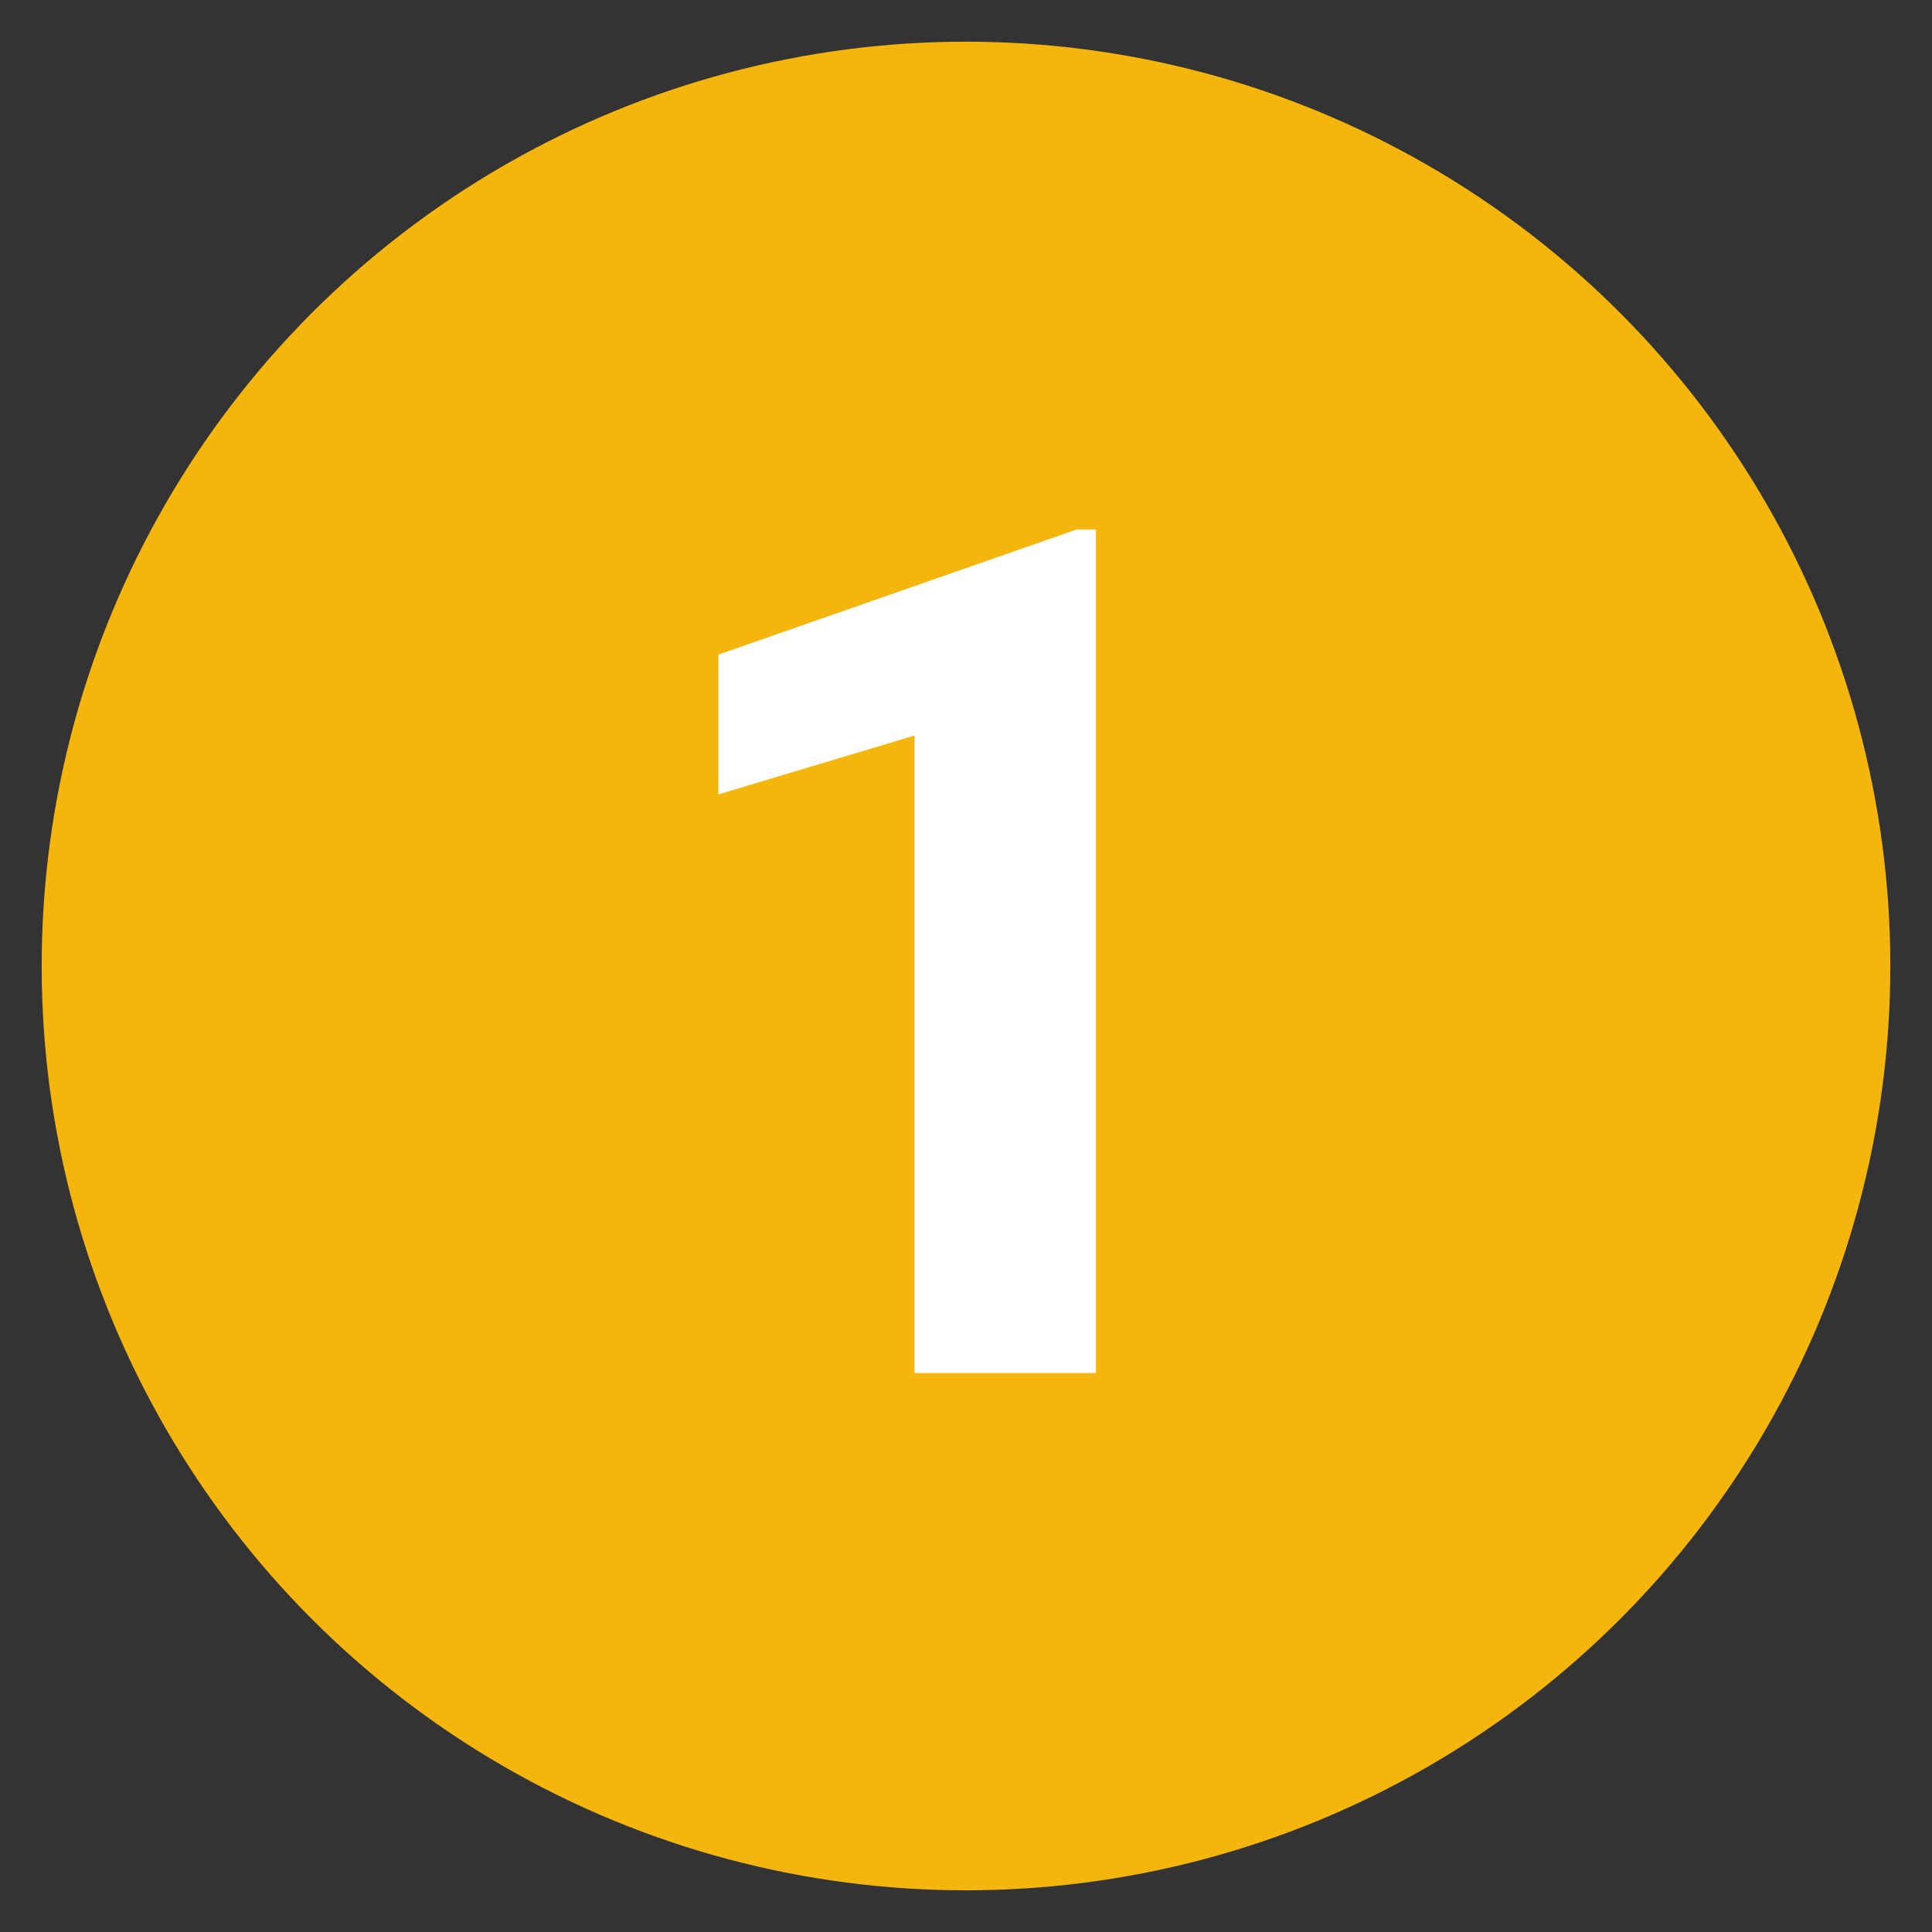 <?xml version="1.0" encoding="UTF-8"?>
<svg id="Vrstva_2" xmlns="http://www.w3.org/2000/svg" version="1.1" viewBox="0 0 78.8 78.8">
  <rect x="0" y="0" width="78.8" height="78.8" fill="#333333" stroke="none"/>
  <!-- Generator: Adobe Illustrator 29.7.1, SVG Export Plug-In . SVG Version: 2.1.1 Build 8)  -->
  <defs>
    <style>
      .st0 {
        fill: #f4b50c;
      }

      .st1 {
        isolation: isolate;
      }

      .st2 {
        fill: #fff;
      }
    </style>
  </defs>
  <circle class="st0" cx="39.4" cy="39.4" r="37.7"/>
  <g class="st1">
    <g class="st1">
      <g class="st1">
        <path class="st2" d="M44.7,21.6v34.4h-7.4v-26l-8,2.4v-5.7l14.6-5.1h.7Z"/>
      </g>
    </g>
  </g>
</svg>